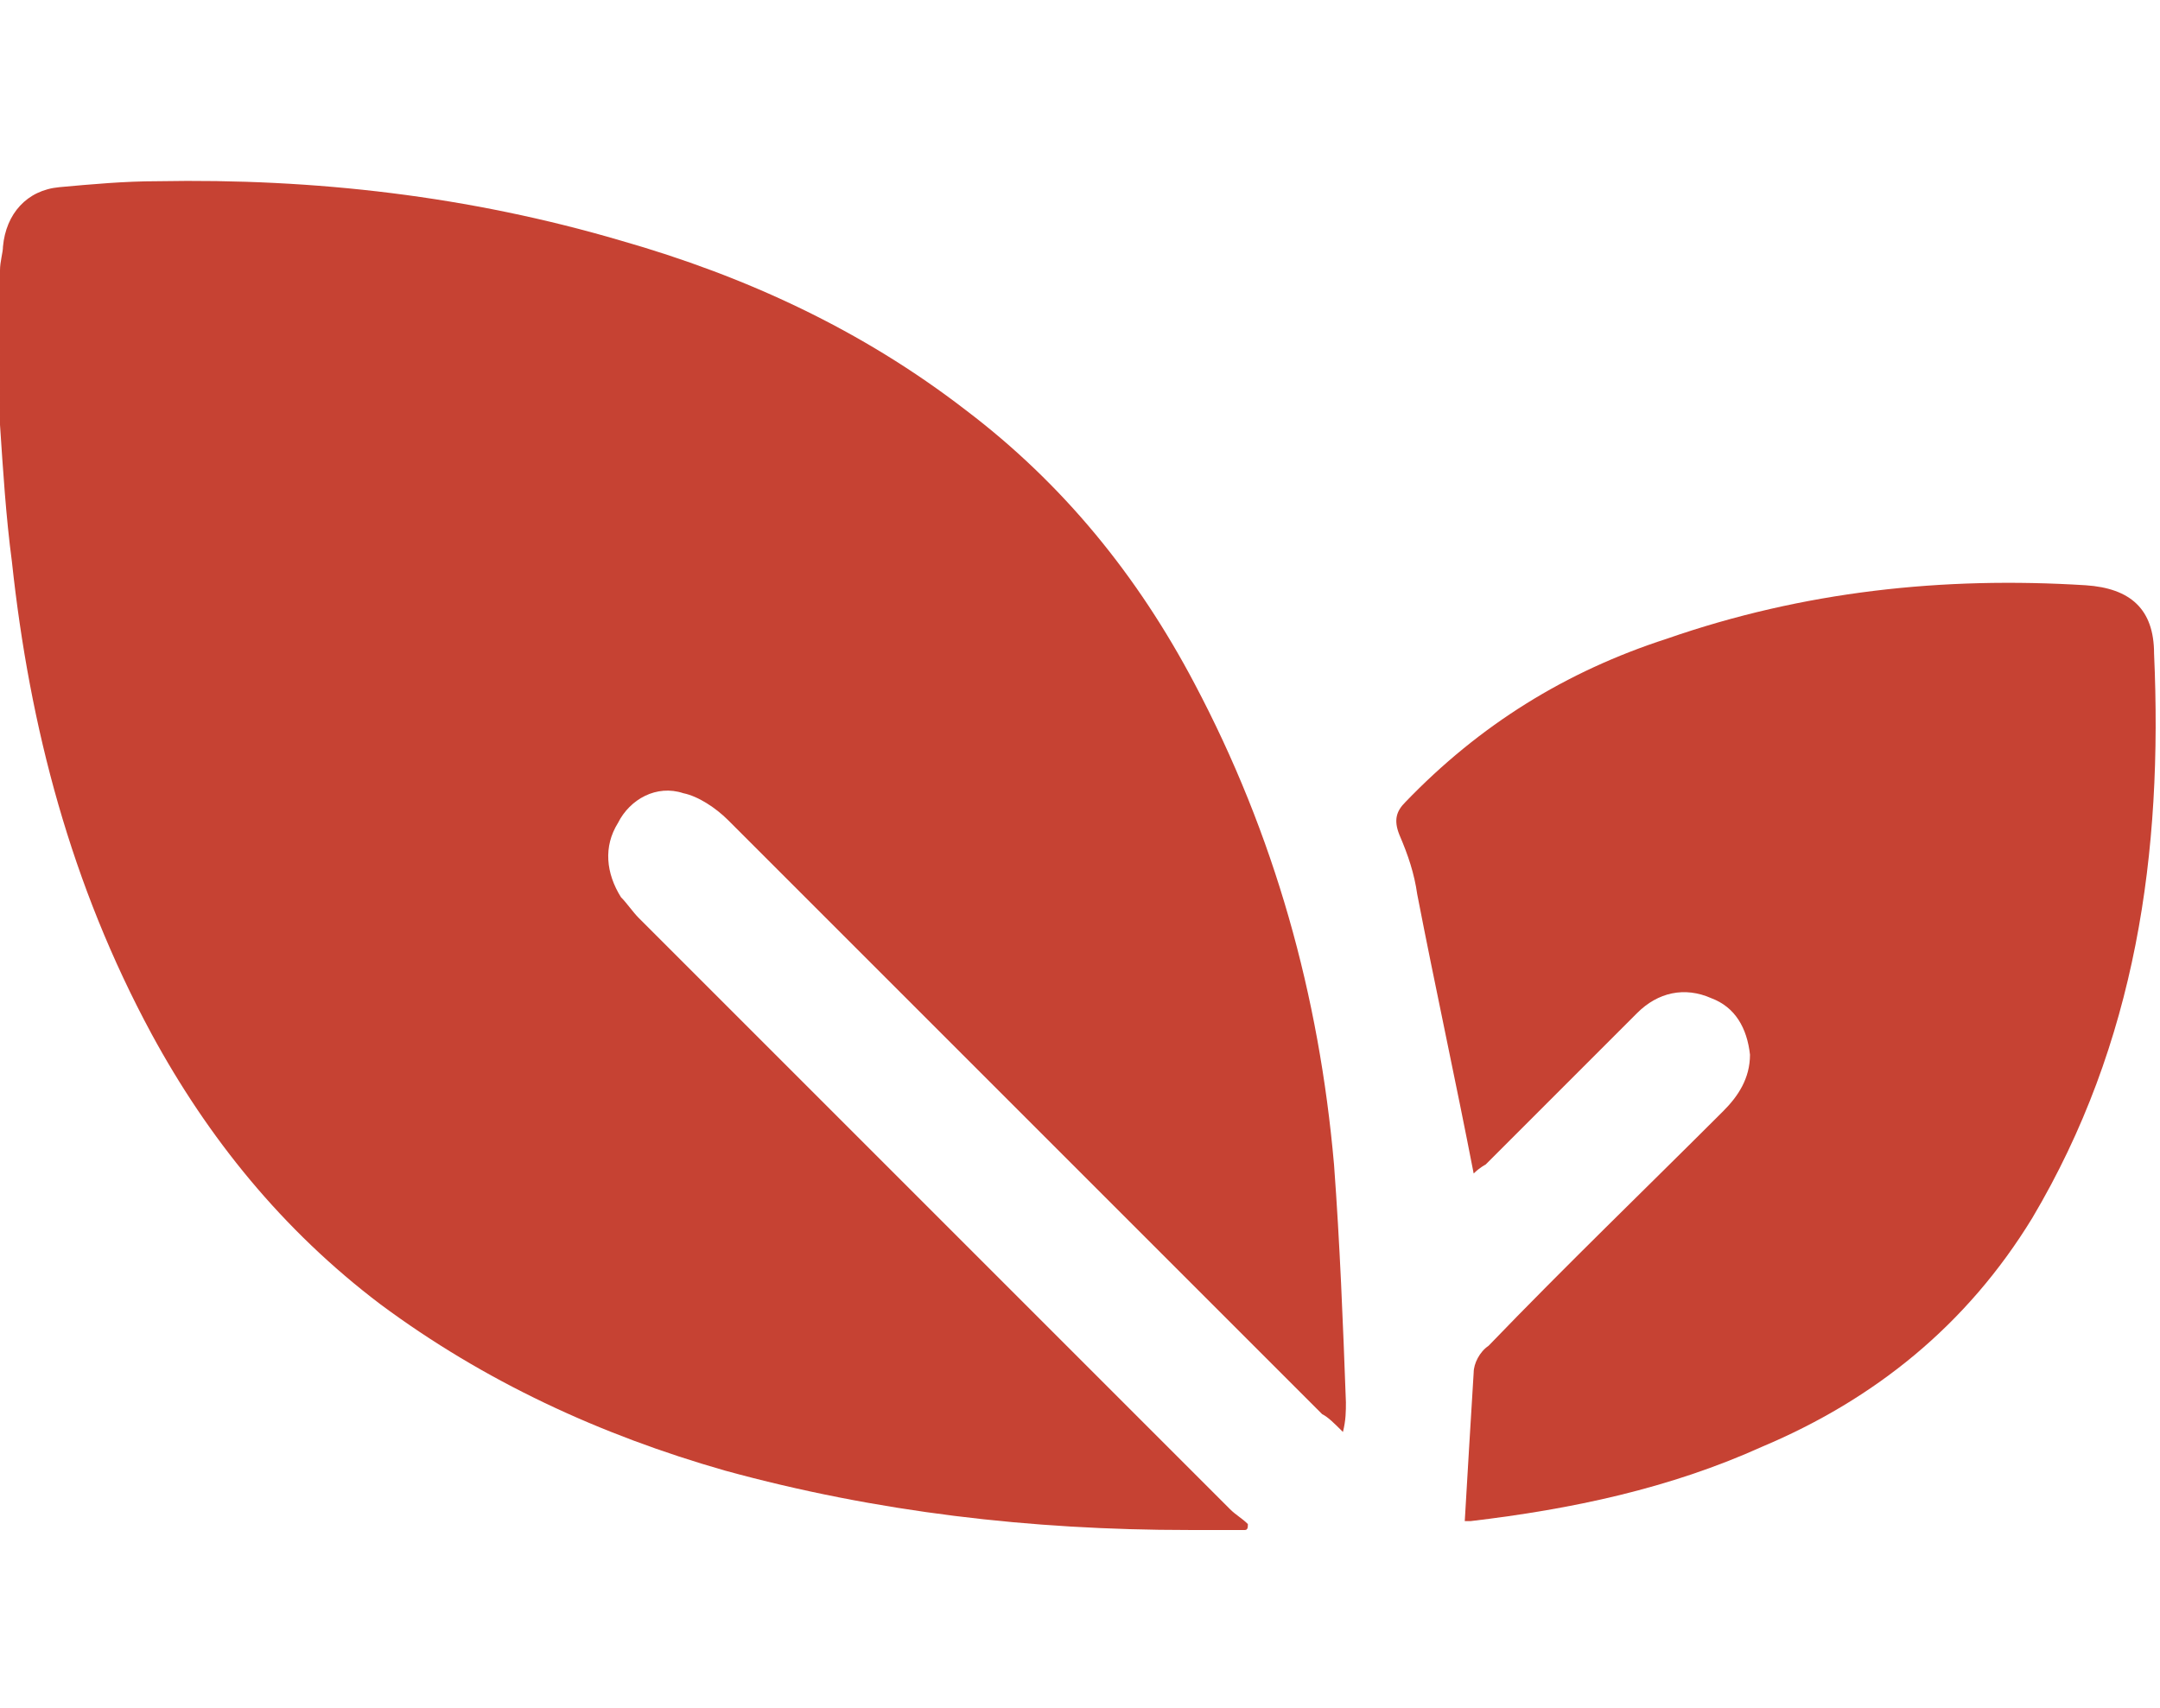 <svg xmlns="http://www.w3.org/2000/svg" xmlns:xlink="http://www.w3.org/1999/xlink" id="uuid-6df0ca6f-2f81-40d4-b978-d1161b2a952d" x="0px" y="0px" viewBox="0 0 72.7 57.5" style="enable-background:new 0 0 72.7 57.5;" xml:space="preserve"><style type="text/css">	.st0{fill:#C64233;}</style><g>	<path class="st0" d="M0,9.1c0-0.3,0.1-0.6,0.1-0.8c0.1-1.1,0.8-1.9,1.9-2c1.1-0.1,2.2-0.2,3.3-0.2c5.3-0.1,10.5,0.5,15.6,2  c4.2,1.2,8.1,3,11.6,5.7c3.3,2.5,5.8,5.6,7.7,9.2c2.7,5.1,4.2,10.5,4.7,16.2c0.2,2.7,0.3,5.3,0.4,8c0,0.3,0,0.6-0.1,1  c-0.3-0.3-0.5-0.5-0.7-0.6c-6.7-6.7-13.3-13.3-20-20c-0.4-0.4-1-0.8-1.5-0.9c-0.9-0.3-1.8,0.2-2.2,1c-0.5,0.8-0.4,1.7,0.1,2.5  c0.2,0.2,0.4,0.5,0.6,0.7c6.6,6.6,13.3,13.3,19.9,19.9c0.2,0.2,0.4,0.3,0.6,0.5c0,0.1,0,0.2-0.1,0.2c-0.6,0-1.3,0-1.9,0  c-5.3,0-10.5-0.6-15.6-2c-4.2-1.2-8.1-3-11.6-5.6c-3.3-2.5-5.8-5.6-7.7-9.1c-2.7-5-4.1-10.3-4.7-15.9c-0.2-1.5-0.3-3.1-0.4-4.6  C0,12.4,0,10.8,0,9.1z"></path>	<path class="st0" d="M49.6,39.5c-0.6-3.1-1.3-6.3-1.9-9.4c-0.1-0.7-0.3-1.3-0.6-2c-0.2-0.5-0.1-0.8,0.2-1.1  c2.5-2.6,5.4-4.4,8.8-5.5c4.6-1.6,9.3-2.1,14.1-1.8c1.5,0.1,2.3,0.8,2.3,2.3c0.3,6.7-0.6,13.1-4.1,19c-2.2,3.6-5.3,6.1-9.1,7.7  c-3.1,1.4-6.4,2.1-9.8,2.5c-0.1,0-0.2,0-0.2,0c0.1-1.7,0.2-3.4,0.3-5c0-0.3,0.2-0.7,0.5-0.9c2.6-2.7,5.3-5.3,7.9-7.9  c0.5-0.5,0.9-1.1,0.9-1.9c-0.1-0.9-0.5-1.6-1.3-1.9c-0.9-0.4-1.8-0.2-2.5,0.5c-1.7,1.7-3.4,3.4-5.1,5.1  C50,39.2,49.8,39.3,49.6,39.5z"></path></g></svg>